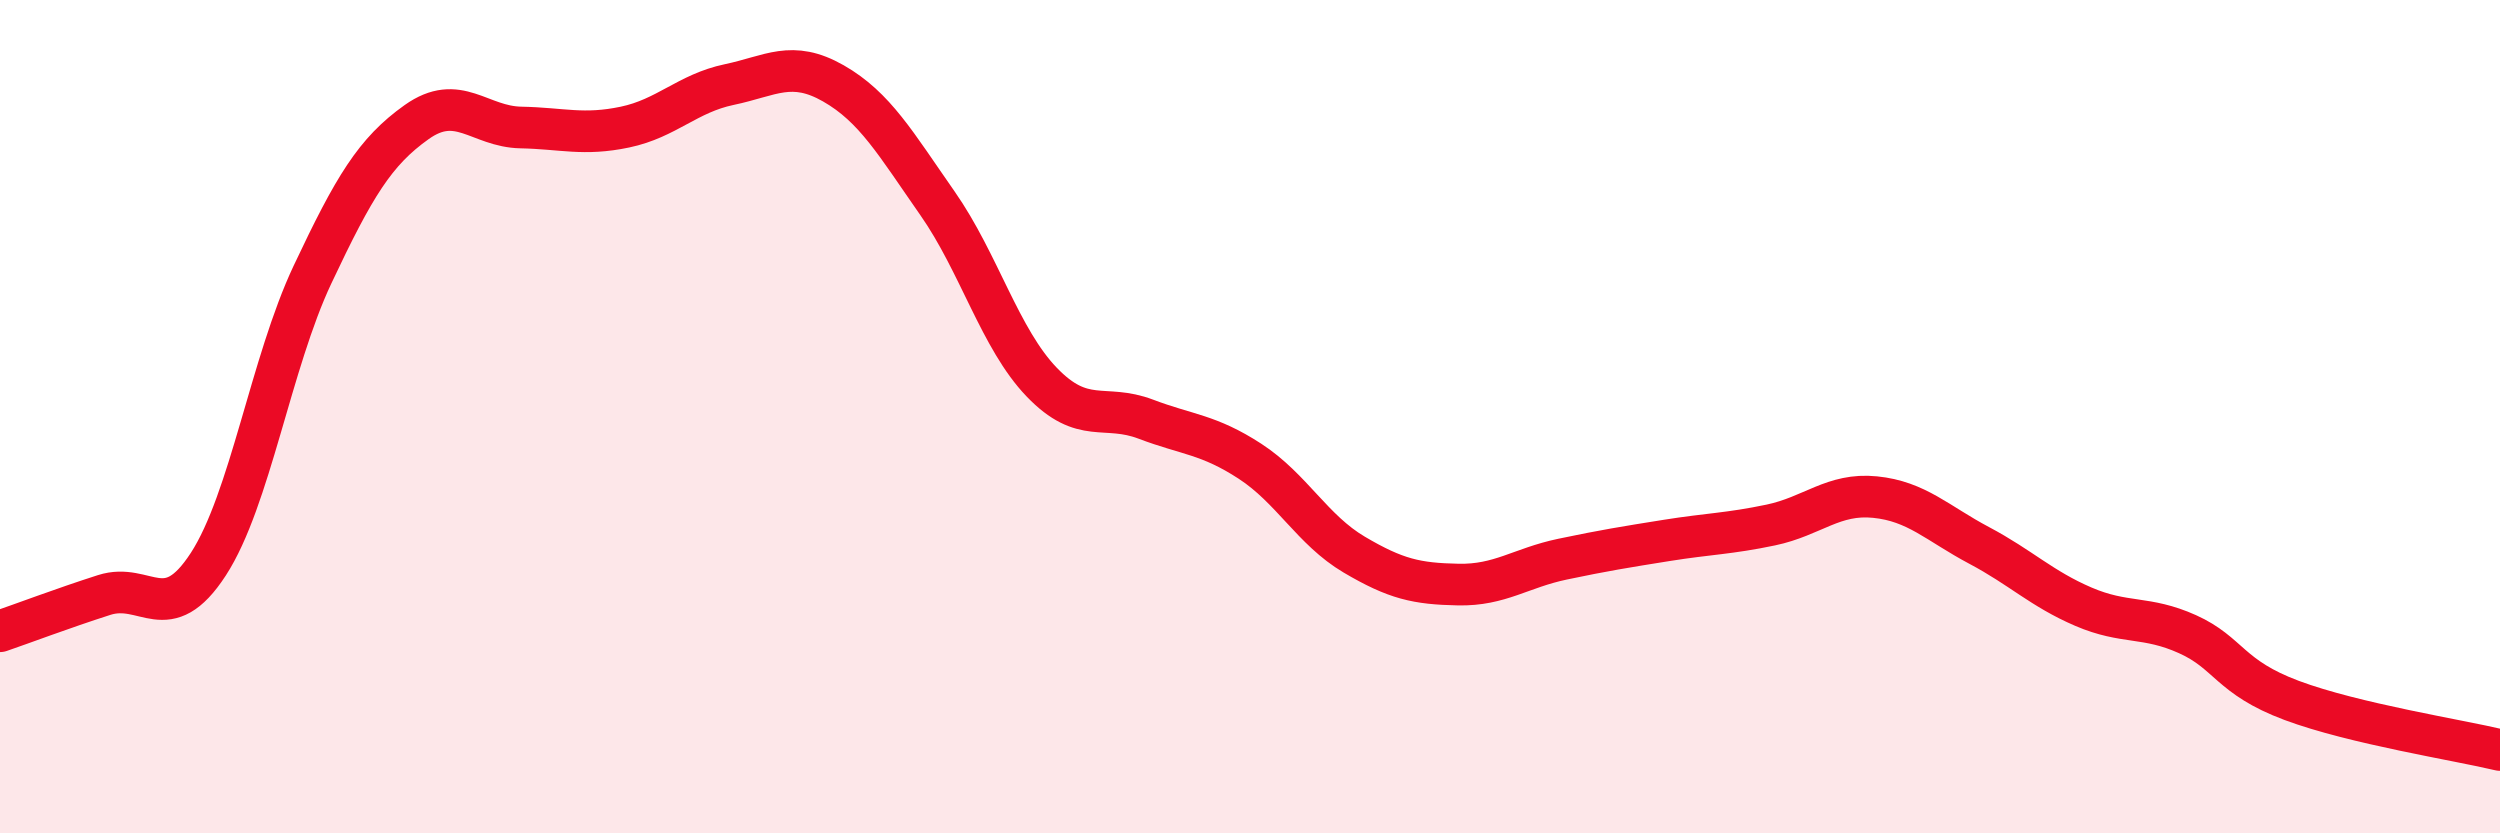 
    <svg width="60" height="20" viewBox="0 0 60 20" xmlns="http://www.w3.org/2000/svg">
      <path
        d="M 0,15.15 C 0.5,14.98 1.5,14.6 2.5,14.28 C 3.5,13.96 4,15.08 5,13.54 C 6,12 6.5,8.71 7.5,6.59 C 8.5,4.47 9,3.64 10,2.93 C 11,2.22 11.5,3.04 12.5,3.06 C 13.5,3.08 14,3.26 15,3.05 C 16,2.84 16.5,2.24 17.5,2.03 C 18.5,1.82 19,1.43 20,2 C 21,2.57 21.5,3.45 22.5,4.88 C 23.5,6.31 24,8.13 25,9.17 C 26,10.21 26.5,9.68 27.5,10.06 C 28.5,10.44 29,10.42 30,11.07 C 31,11.72 31.5,12.72 32.5,13.31 C 33.5,13.9 34,14.01 35,14.03 C 36,14.05 36.5,13.63 37.5,13.42 C 38.5,13.21 39,13.13 40,12.97 C 41,12.81 41.5,12.81 42.5,12.6 C 43.5,12.39 44,11.83 45,11.93 C 46,12.03 46.5,12.56 47.5,13.09 C 48.5,13.62 49,14.13 50,14.56 C 51,14.99 51.5,14.77 52.5,15.22 C 53.5,15.67 53.5,16.25 55,16.81 C 56.5,17.37 59,17.76 60,18L60 20L0 20Z"
        fill="#EB0A25"
        opacity="0.1"
        stroke-linecap="round"
        stroke-linejoin="round"
      />
      <path
        d="M 0,15.15 C 0.5,14.98 1.5,14.6 2.5,14.28 C 3.5,13.96 4,15.08 5,13.54 C 6,12 6.5,8.71 7.5,6.59 C 8.5,4.47 9,3.64 10,2.93 C 11,2.22 11.5,3.04 12.5,3.06 C 13.5,3.08 14,3.26 15,3.05 C 16,2.84 16.5,2.24 17.5,2.03 C 18.5,1.82 19,1.43 20,2 C 21,2.57 21.5,3.45 22.5,4.88 C 23.5,6.31 24,8.13 25,9.17 C 26,10.21 26.5,9.68 27.5,10.06 C 28.5,10.44 29,10.42 30,11.07 C 31,11.72 31.5,12.72 32.5,13.31 C 33.5,13.9 34,14.01 35,14.03 C 36,14.05 36.5,13.63 37.5,13.42 C 38.5,13.21 39,13.13 40,12.97 C 41,12.81 41.5,12.81 42.5,12.6 C 43.5,12.39 44,11.83 45,11.93 C 46,12.03 46.5,12.56 47.5,13.09 C 48.5,13.62 49,14.13 50,14.56 C 51,14.99 51.5,14.77 52.5,15.22 C 53.5,15.67 53.5,16.25 55,16.81 C 56.5,17.37 59,17.76 60,18"
        stroke="#EB0A25"
        stroke-width="1"
        fill="none"
        stroke-linecap="round"
        stroke-linejoin="round"
      />
    </svg>
  
